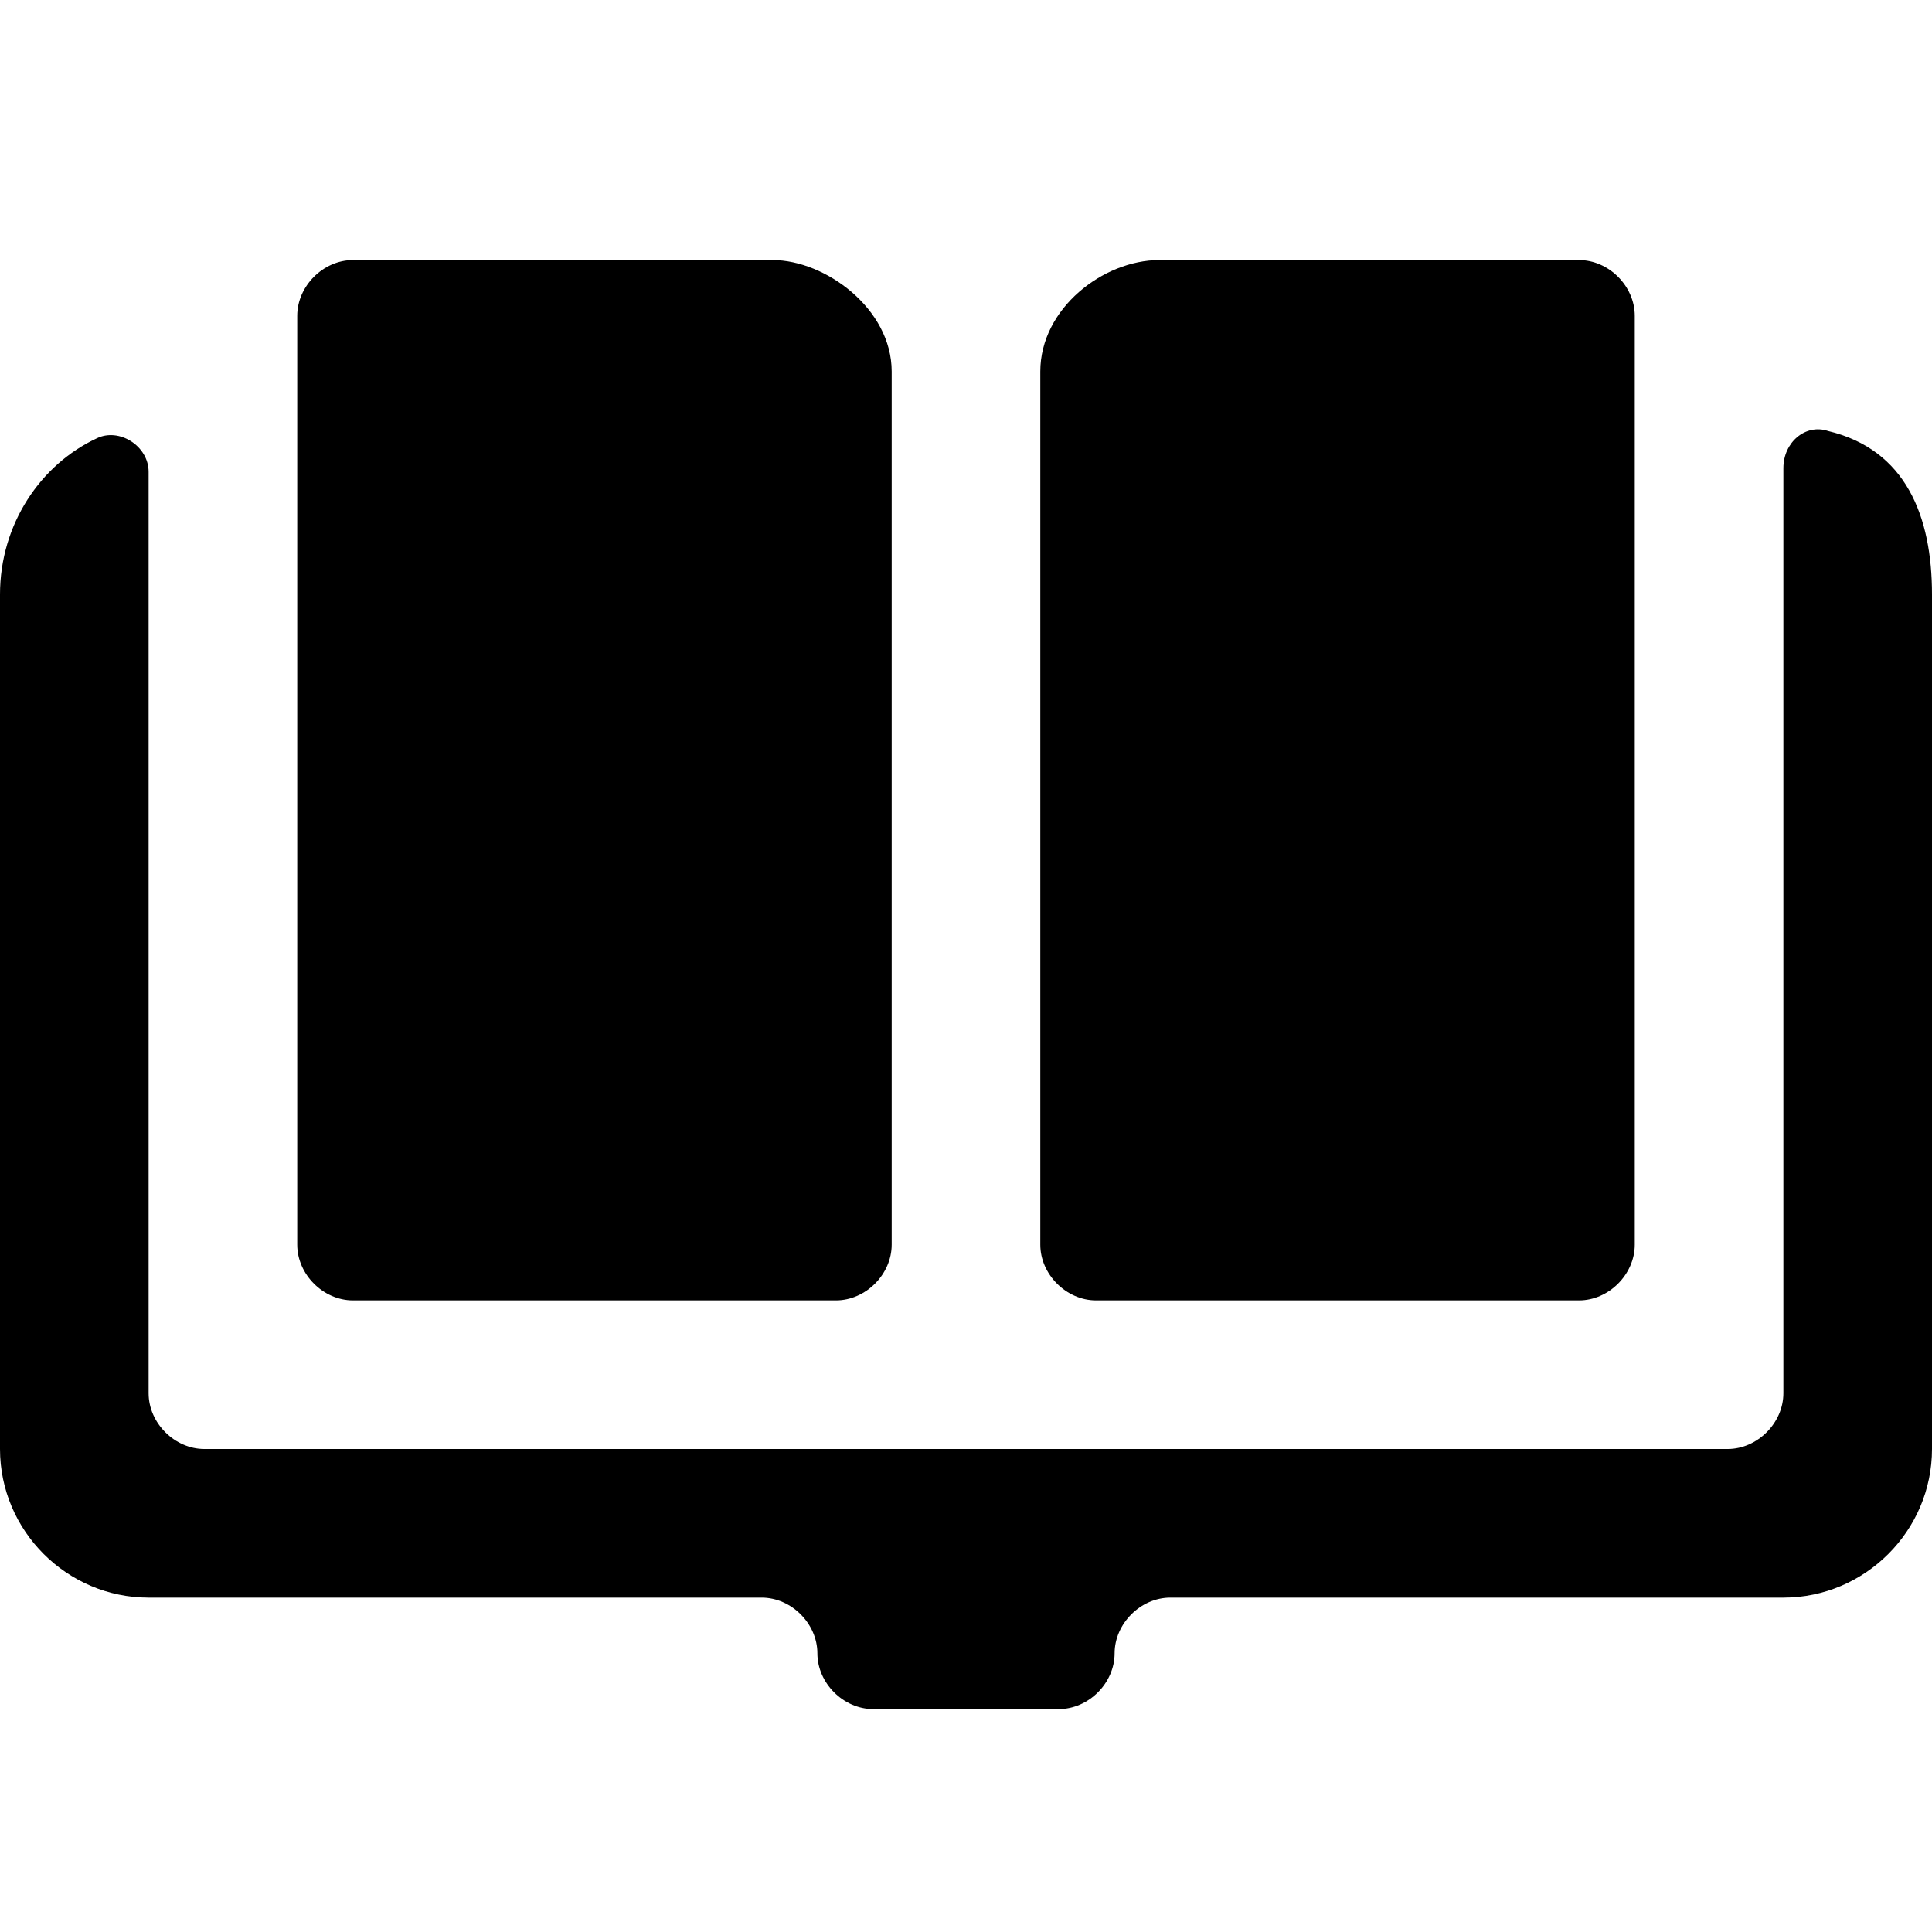 <?xml version="1.0" encoding="utf-8"?>
<svg fill="#000000" xmlns="http://www.w3.org/2000/svg" 
	 width="800px" height="800px" viewBox="0 0 52 52" enable-background="new 0 0 52 52" xml:space="preserve">
<g>
	<path d="M9.5,35h13c0.8,0,1.5-0.7,1.5-1.5V10c0-1.7-1.8-3-3.2-3H9.5C8.7,7,8,7.7,8,8.5V32v1.5C8,34.3,8.7,35,9.5,35
		z"/>
	<path d="M49.2,11.6c-0.6-0.2-1.2,0.3-1.2,1v24.9c0,0.8-0.7,1.5-1.5,1.5h-41C4.7,39,4,38.3,4,37.5V12.7
		c0-0.7-0.8-1.2-1.4-0.9C1.1,12.5,0,14.1,0,16v23c0,2.2,1.8,4,4,4h16.5c0.8,0,1.5,0.7,1.5,1.5l0,0c0,0.8,0.7,1.5,1.5,1.5h5
		c0.8,0,1.5-0.7,1.5-1.5l0,0c0-0.8,0.7-1.5,1.5-1.5H48c2.2,0,4-1.8,4-4V16C52,13.9,51.3,12.1,49.2,11.6z"/>
	<path d="M29.5,35h13c0.8,0,1.5-0.7,1.5-1.5V32V8.5C44,7.7,43.3,7,42.5,7H31.2C29.7,7,28,8.3,28,10v23.5
		C28,34.3,28.7,35,29.5,35z"/>
</g>
</svg>